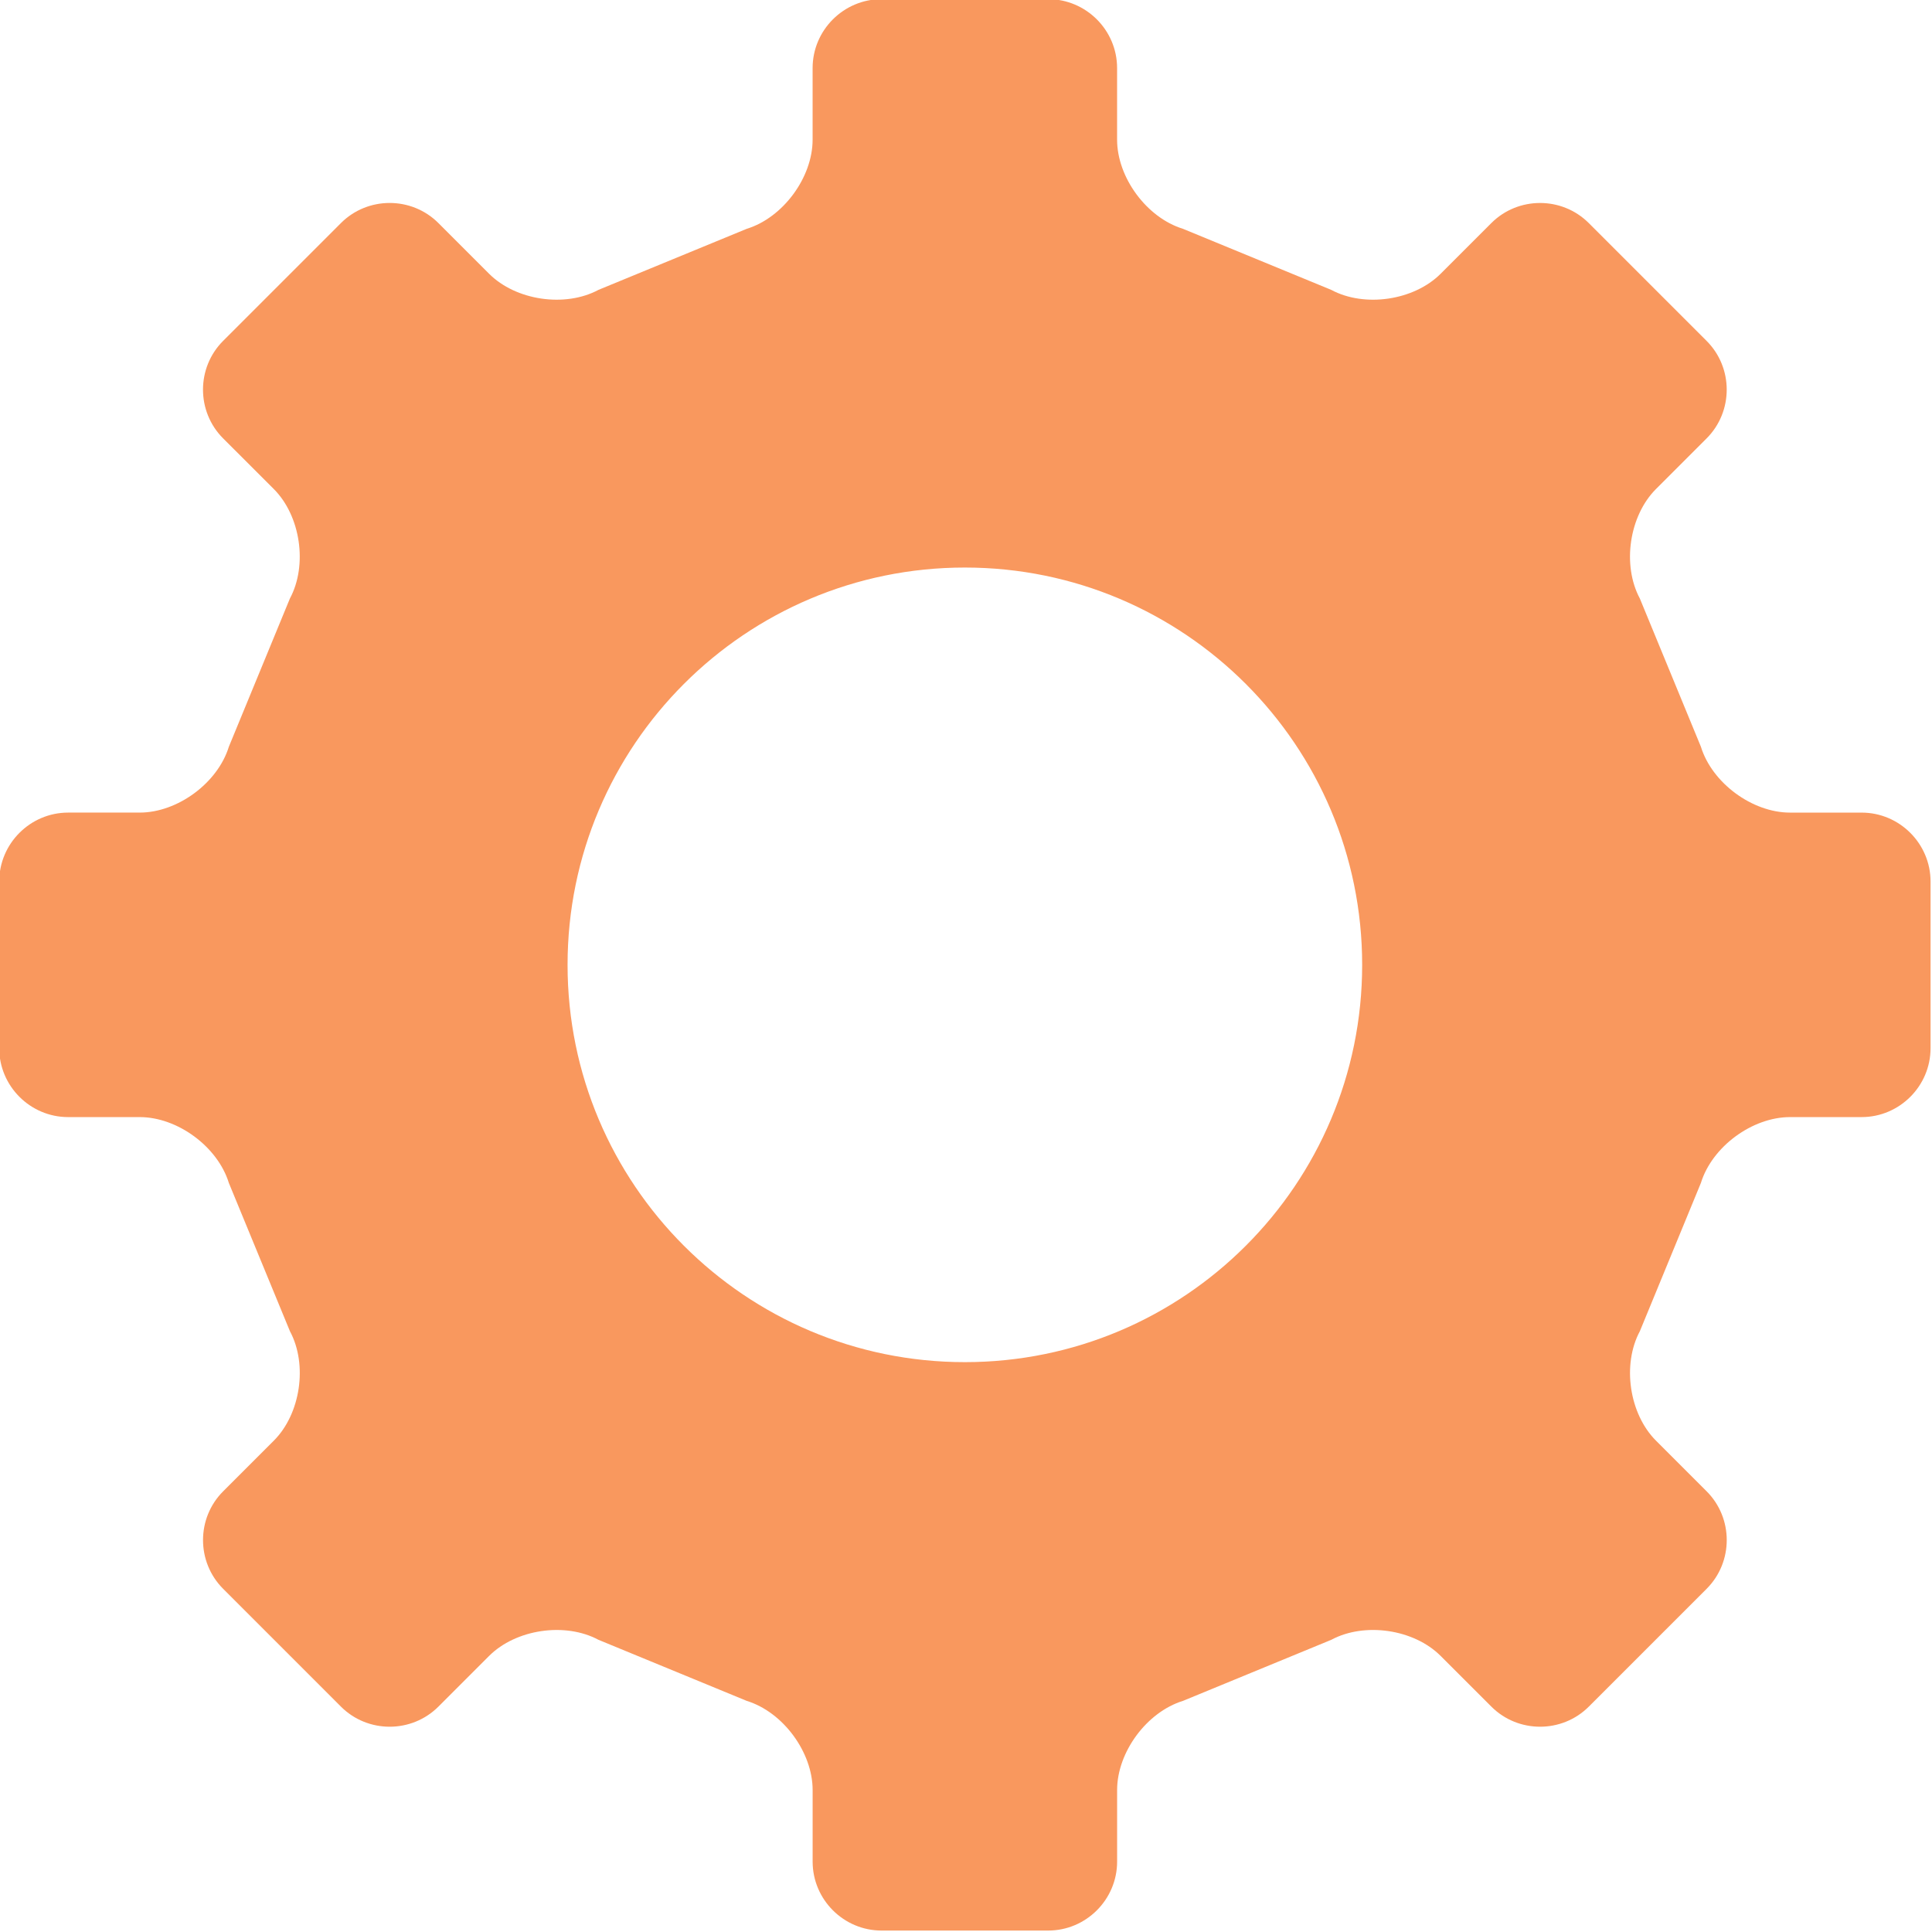<?xml version="1.0" encoding="UTF-8" standalone="no"?><svg xmlns="http://www.w3.org/2000/svg" xmlns:xlink="http://www.w3.org/1999/xlink" fill="#f9985e" height="84.1" preserveAspectRatio="xMidYMid meet" version="1" viewBox="8.0 8.0 84.1 84.1" width="84.1" zoomAndPan="magnify"><g id="change1_1"><path d="M89.037,56.627c1.65,0,3-1.35,3-3v-7.254c0-1.65-1.35-3-3-3h-3.115c-1.65,0-3.396-1.291-3.882-2.868l-2.658-6.453 c-0.78-1.454-0.464-3.598,0.702-4.764l2.205-2.205c1.166-1.167,1.167-3.076,0-4.243l-5.129-5.129c-1.167-1.167-3.076-1.167-4.243,0 l-2.205,2.205c-1.167,1.167-3.312,1.482-4.765,0.701l-6.453-2.657c-1.577-0.485-2.867-2.232-2.867-3.882v-3.115c0-1.65-1.35-3-3-3 h-7.254c-1.65,0-3,1.35-3,3v3.115c0,1.65-1.291,3.397-2.867,3.882l-6.453,2.657c-1.454,0.781-3.598,0.465-4.764-0.702l-2.205-2.205 c-1.167-1.167-3.076-1.167-4.243,0l-5.129,5.129c-1.167,1.167-1.167,3.076,0,4.243l2.206,2.205 c1.167,1.167,1.482,3.311,0.702,4.765l-2.658,6.453c-0.485,1.577-2.232,2.867-3.882,2.867h-3.114c-1.65,0-3,1.35-3,3v7.255 c0,1.65,1.35,3,3,3h3.114c1.65,0,3.397,1.29,3.882,2.867l2.659,6.454c0.781,1.453,0.465,3.598-0.702,4.764l-2.206,2.206 c-1.167,1.166-1.167,3.075,0,4.242l5.128,5.129c1.167,1.167,3.076,1.166,4.243,0l2.206-2.206c1.167-1.166,3.311-1.482,4.764-0.701 l6.453,2.658c1.577,0.485,2.867,2.231,2.867,3.882v3.115c0,1.65,1.35,3,3,3h7.254c1.65,0,3-1.35,3-3v-3.116 c0-1.65,1.29-3.396,2.867-3.882l6.453-2.657c1.453-0.781,3.598-0.466,4.764,0.701l2.207,2.206c1.166,1.167,3.076,1.166,4.242,0 l5.129-5.129c1.166-1.166,1.167-3.076,0-4.243l-2.205-2.205c-1.167-1.167-1.482-3.312-0.702-4.765l2.657-6.453 c0.485-1.577,2.232-2.867,3.883-2.867H89.037z M50,67.294c-9.551,0-17.294-7.743-17.294-17.294c0-9.552,7.743-17.295,17.294-17.295 S67.295,40.448,67.295,50C67.295,59.551,59.551,67.294,50,67.294z"/></g></svg>